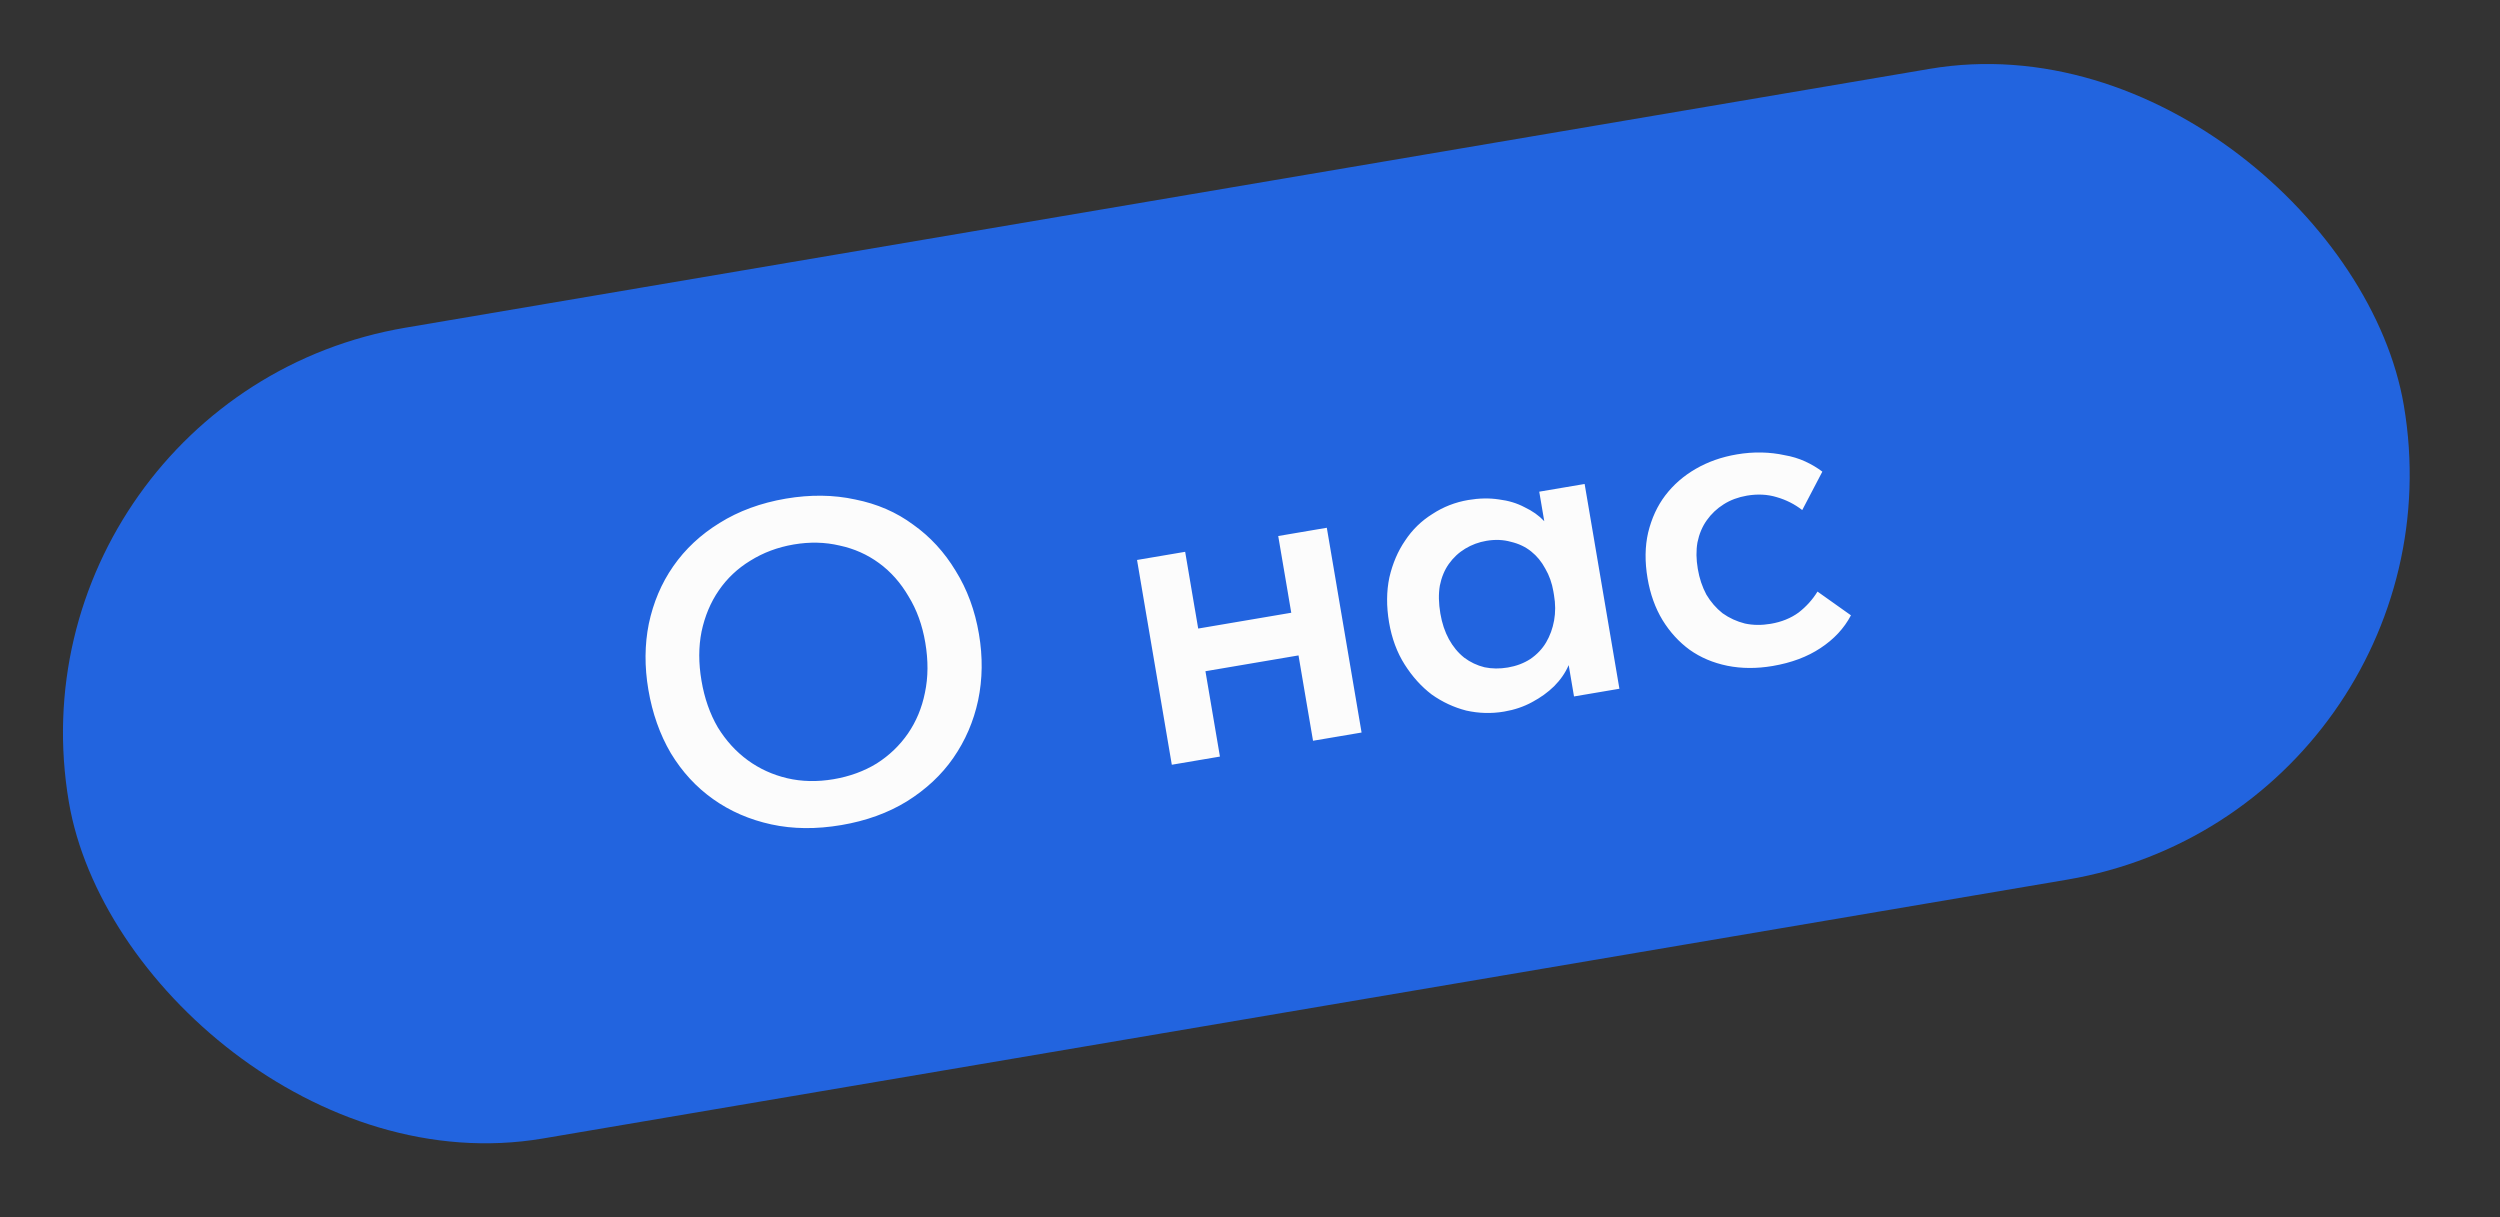 <?xml version="1.0" encoding="UTF-8"?> <svg xmlns="http://www.w3.org/2000/svg" width="76" height="37" viewBox="0 0 76 37" fill="none"><rect x="0" y="0" width="76" height="37" fill="#333333" stroke="none"/><rect y="12.055" width="72" height="25" rx="12.5" transform="rotate(-9.638 0 12.055)" fill="#2264DF"></rect><path d="M25.341 23.688C25.829 23.605 26.265 23.446 26.651 23.21C27.036 22.965 27.353 22.66 27.604 22.296C27.854 21.931 28.026 21.519 28.118 21.058C28.218 20.587 28.221 20.079 28.129 19.537C28.039 19.003 27.869 18.535 27.621 18.132C27.38 17.718 27.082 17.381 26.725 17.12C26.368 16.858 25.969 16.68 25.526 16.585C25.083 16.48 24.617 16.469 24.129 16.552C23.642 16.635 23.201 16.8 22.807 17.047C22.421 17.282 22.103 17.583 21.853 17.947C21.602 18.311 21.427 18.729 21.327 19.201C21.235 19.661 21.234 20.159 21.325 20.692C21.415 21.226 21.581 21.7 21.822 22.113C22.07 22.516 22.372 22.848 22.729 23.109C23.086 23.37 23.486 23.553 23.93 23.658C24.374 23.762 24.844 23.772 25.341 23.688ZM25.578 25.082C24.814 25.212 24.103 25.205 23.444 25.061C22.785 24.917 22.198 24.662 21.681 24.295C21.164 23.929 20.735 23.462 20.392 22.895C20.059 22.327 19.832 21.684 19.71 20.966C19.591 20.267 19.596 19.599 19.724 18.962C19.861 18.314 20.107 17.732 20.465 17.217C20.83 16.691 21.3 16.252 21.874 15.899C22.456 15.535 23.129 15.288 23.892 15.158C24.638 15.032 25.34 15.04 25.998 15.184C26.665 15.317 27.253 15.572 27.762 15.95C28.278 16.316 28.708 16.783 29.05 17.35C29.402 17.915 29.639 18.556 29.76 19.274C29.879 19.973 29.87 20.647 29.734 21.295C29.597 21.933 29.345 22.516 28.98 23.042C28.623 23.557 28.153 23.996 27.571 24.36C26.997 24.713 26.332 24.954 25.578 25.082ZM35.928 20.527L35.707 19.23L39.917 18.515L40.137 19.812L35.928 20.527ZM35.623 23.248L35.363 21.716L35.328 21.509L34.873 18.832L34.856 18.735L34.566 17.023L36.029 16.775L36.319 18.487L36.336 18.583L37.086 23L35.623 23.248ZM39.916 22.519L39.655 20.987L39.62 20.78L39.165 18.103L39.149 18.006L38.858 16.295L40.335 16.044L40.626 17.755L40.642 17.852L41.392 22.269L39.916 22.519ZM47.85 21.172L47.59 19.64L47.472 19.447L47.017 16.769L47.084 16.659L46.793 14.947L48.173 14.713L48.464 16.424L48.48 16.521L49.23 20.938L47.85 21.172ZM45.727 21.632C45.341 21.698 44.956 21.687 44.572 21.601C44.196 21.504 43.846 21.341 43.523 21.112C43.208 20.872 42.934 20.568 42.701 20.2C42.468 19.833 42.31 19.405 42.227 18.918C42.145 18.43 42.148 17.975 42.237 17.553C42.335 17.129 42.495 16.756 42.715 16.435C42.933 16.104 43.209 15.835 43.543 15.627C43.875 15.409 44.239 15.267 44.635 15.2C44.966 15.144 45.278 15.138 45.569 15.183C45.859 15.219 46.119 15.298 46.348 15.42C46.585 15.532 46.784 15.673 46.945 15.844C47.107 16.016 47.219 16.2 47.281 16.398L47.541 17.93L47.224 17.984C47.18 17.726 47.098 17.494 46.977 17.287C46.866 17.079 46.723 16.904 46.548 16.764C46.372 16.623 46.166 16.526 45.93 16.471C45.701 16.406 45.453 16.396 45.187 16.441C44.956 16.48 44.743 16.559 44.545 16.678C44.347 16.797 44.18 16.953 44.042 17.147C43.913 17.33 43.822 17.549 43.771 17.803C43.728 18.057 43.734 18.34 43.787 18.653C43.837 18.947 43.924 19.207 44.047 19.432C44.171 19.657 44.325 19.844 44.511 19.992C44.696 20.131 44.902 20.229 45.129 20.285C45.355 20.332 45.592 20.334 45.84 20.292C46.098 20.248 46.325 20.162 46.521 20.035C46.725 19.896 46.885 19.727 47.003 19.527C47.12 19.327 47.201 19.105 47.245 18.861C47.288 18.617 47.288 18.361 47.242 18.094L47.629 18.029L47.877 19.492C47.863 19.74 47.8 19.983 47.688 20.22C47.586 20.455 47.438 20.669 47.244 20.863C47.057 21.046 46.834 21.207 46.573 21.346C46.322 21.483 46.04 21.579 45.727 21.632ZM53.889 20.246C53.401 20.329 52.942 20.326 52.51 20.239C52.079 20.151 51.696 19.989 51.363 19.752C51.038 19.514 50.765 19.214 50.543 18.854C50.319 18.485 50.167 18.061 50.086 17.583C50 17.077 50.006 16.612 50.104 16.188C50.21 15.754 50.383 15.379 50.623 15.063C50.871 14.737 51.18 14.467 51.551 14.253C51.921 14.038 52.337 13.892 52.797 13.814C53.054 13.77 53.307 13.751 53.554 13.756C53.801 13.762 54.033 13.789 54.249 13.837C54.473 13.875 54.683 13.939 54.878 14.028C55.073 14.118 55.247 14.222 55.399 14.338L54.788 15.506C54.559 15.328 54.3 15.196 54.011 15.113C53.732 15.028 53.431 15.013 53.109 15.067C52.842 15.113 52.606 15.2 52.401 15.33C52.196 15.459 52.024 15.621 51.887 15.815C51.749 16.008 51.655 16.233 51.603 16.487C51.56 16.732 51.563 17.001 51.613 17.295C51.661 17.581 51.748 17.84 51.873 18.075C52.006 18.298 52.17 18.488 52.367 18.644C52.572 18.789 52.798 18.893 53.045 18.955C53.291 19.008 53.551 19.011 53.828 18.964C54.159 18.908 54.442 18.793 54.678 18.621C54.912 18.439 55.103 18.227 55.252 17.984L56.269 18.706C56.061 19.101 55.753 19.432 55.344 19.701C54.945 19.967 54.459 20.149 53.889 20.246Z" fill="#FCFCFC"></path></svg> 